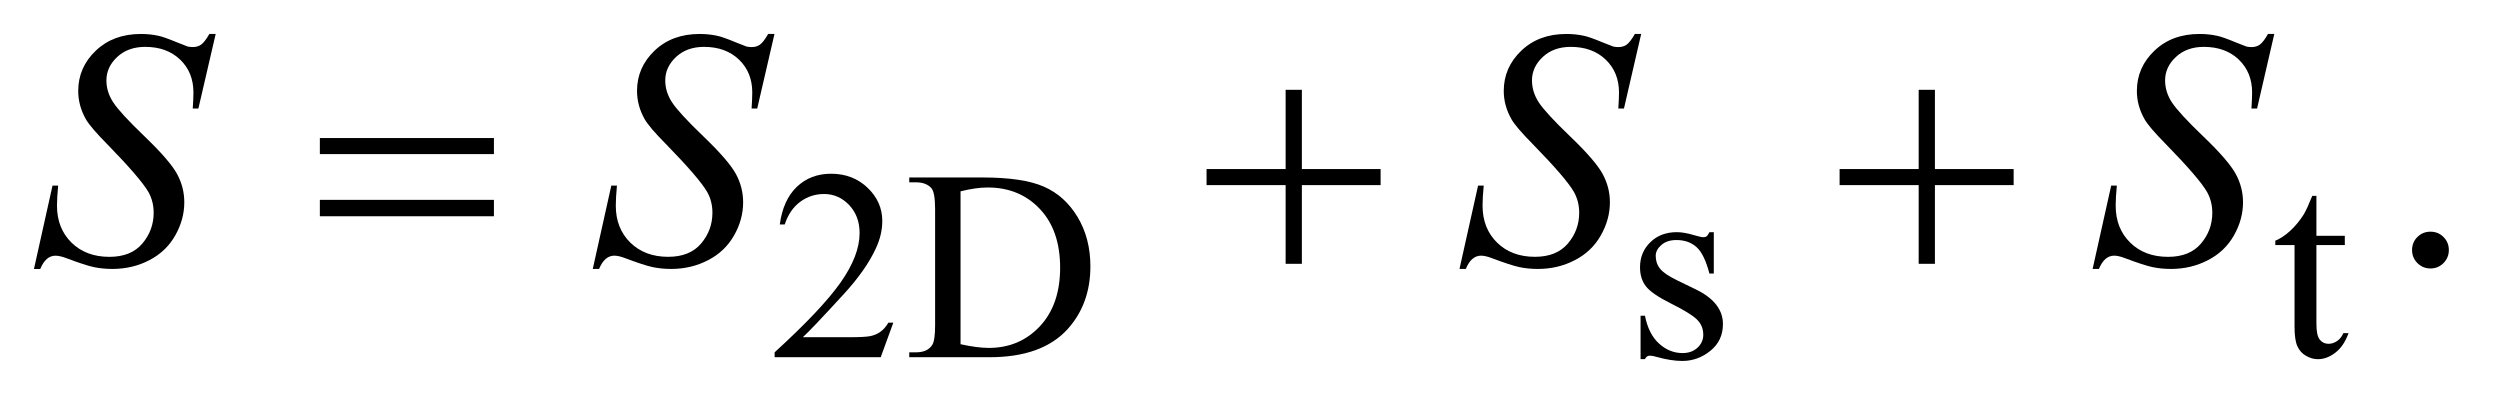 <?xml version="1.0" encoding="UTF-8"?>
<!DOCTYPE svg PUBLIC '-//W3C//DTD SVG 1.0//EN'
          'http://www.w3.org/TR/2001/REC-SVG-20010904/DTD/svg10.dtd'>
<svg stroke-dasharray="none" shape-rendering="auto" xmlns="http://www.w3.org/2000/svg" font-family="'Dialog'" text-rendering="auto" width="116" fill-opacity="1" color-interpolation="auto" color-rendering="auto" preserveAspectRatio="xMidYMid meet" font-size="12px" viewBox="0 0 116 19" fill="black" xmlns:xlink="http://www.w3.org/1999/xlink" stroke="black" image-rendering="auto" stroke-miterlimit="10" stroke-linecap="square" stroke-linejoin="miter" font-style="normal" stroke-width="1" height="19" stroke-dashoffset="0" font-weight="normal" stroke-opacity="1"
><!--Generated by the Batik Graphics2D SVG Generator--><defs id="genericDefs"
  /><g
  ><defs id="defs1"
    ><clipPath clipPathUnits="userSpaceOnUse" id="clipPath1"
      ><path d="M-1 -1 L72.098 -1 L72.098 10.626 L-1 10.626 L-1 -1 Z"
      /></clipPath
      ><clipPath clipPathUnits="userSpaceOnUse" id="clipPath2"
      ><path d="M-0 -0 L-0 9.626 L71.098 9.626 L71.098 -0 Z"
      /></clipPath
    ></defs
    ><g transform="scale(1.576,1.576) translate(1,1)"
    ><path d="M25.301 8.499 L24.93 9.517 L21.806 9.517 L21.806 9.373 C22.725 8.535 23.371 7.851 23.746 7.32 C24.121 6.789 24.308 6.303 24.308 5.864 C24.308 5.528 24.205 5.253 24 5.036 C23.794 4.82 23.548 4.712 23.262 4.712 C23.002 4.712 22.768 4.788 22.561 4.94 C22.354 5.092 22.201 5.315 22.103 5.609 L21.958 5.609 C22.023 5.128 22.19 4.758 22.459 4.501 C22.729 4.244 23.065 4.115 23.468 4.115 C23.898 4.115 24.256 4.253 24.544 4.529 C24.832 4.805 24.976 5.13 24.976 5.505 C24.976 5.774 24.913 6.041 24.788 6.31 C24.595 6.731 24.283 7.177 23.851 7.649 C23.203 8.356 22.798 8.783 22.637 8.928 L24.019 8.928 C24.3 8.928 24.497 8.918 24.61 8.898 C24.723 8.877 24.825 8.835 24.917 8.771 C25.008 8.707 25.087 8.617 25.155 8.5 L25.301 8.5 Z" stroke="none" clip-path="url(#clipPath2)"
    /></g
    ><g transform="matrix(1.576,0,0,1.576,1.576,1.576)"
    ><path d="M25.77 9.517 L25.77 9.373 L25.969 9.373 C26.193 9.373 26.351 9.302 26.445 9.158 C26.502 9.072 26.531 8.88 26.531 8.581 L26.531 5.161 C26.531 4.83 26.494 4.624 26.422 4.54 C26.32 4.426 26.17 4.368 25.969 4.368 L25.77 4.368 L25.77 4.225 L27.925 4.225 C28.716 4.225 29.318 4.314 29.731 4.494 C30.144 4.674 30.475 4.973 30.727 5.391 C30.978 5.81 31.103 6.294 31.103 6.843 C31.103 7.579 30.879 8.195 30.432 8.69 C29.93 9.242 29.164 9.517 28.136 9.517 L25.77 9.517 ZM27.28 9.134 C27.611 9.207 27.888 9.243 28.112 9.243 C28.716 9.243 29.216 9.031 29.615 8.607 C30.013 8.182 30.212 7.608 30.212 6.881 C30.212 6.15 30.013 5.573 29.615 5.152 C29.217 4.731 28.705 4.52 28.081 4.52 C27.847 4.52 27.58 4.558 27.28 4.633 L27.28 9.134 Z" stroke="none" clip-path="url(#clipPath2)"
    /></g
    ><g transform="matrix(1.576,0,0,1.576,1.576,1.576)"
    ><path d="M49.457 5.836 L49.457 7.054 L49.328 7.054 C49.228 6.671 49.102 6.411 48.947 6.274 C48.792 6.135 48.594 6.067 48.355 6.067 C48.173 6.067 48.026 6.115 47.914 6.212 C47.803 6.308 47.747 6.415 47.747 6.531 C47.747 6.677 47.788 6.802 47.872 6.906 C47.952 7.012 48.116 7.126 48.363 7.246 L48.933 7.523 C49.461 7.78 49.726 8.12 49.726 8.542 C49.726 8.867 49.603 9.129 49.357 9.328 C49.111 9.527 48.836 9.627 48.531 9.627 C48.312 9.627 48.062 9.588 47.782 9.51 C47.696 9.484 47.626 9.471 47.571 9.471 C47.51 9.471 47.464 9.505 47.43 9.573 L47.301 9.573 L47.301 8.295 L47.43 8.295 C47.502 8.659 47.642 8.934 47.848 9.118 C48.053 9.304 48.284 9.395 48.538 9.395 C48.718 9.395 48.864 9.342 48.977 9.237 C49.09 9.132 49.147 9.005 49.147 8.857 C49.147 8.677 49.084 8.526 48.958 8.404 C48.832 8.282 48.58 8.127 48.202 7.939 C47.825 7.751 47.578 7.583 47.461 7.432 C47.344 7.284 47.285 7.096 47.285 6.869 C47.285 6.575 47.386 6.329 47.588 6.132 C47.789 5.934 48.05 5.835 48.37 5.835 C48.511 5.835 48.682 5.865 48.882 5.925 C49.015 5.964 49.104 5.984 49.148 5.984 C49.189 5.984 49.222 5.975 49.246 5.957 C49.27 5.939 49.297 5.898 49.328 5.836 L49.457 5.836 Z" stroke="none" clip-path="url(#clipPath2)"
    /></g
    ><g transform="matrix(1.576,0,0,1.576,1.576,1.576)"
    ><path d="M67.199 4.767 L67.199 5.942 L68.035 5.942 L68.035 6.215 L67.199 6.215 L67.199 8.533 C67.199 8.764 67.232 8.921 67.299 9.001 C67.365 9.082 67.451 9.122 67.555 9.122 C67.641 9.122 67.724 9.096 67.805 9.042 C67.886 8.989 67.949 8.91 67.993 8.807 L68.145 8.807 C68.054 9.062 67.925 9.253 67.758 9.382 C67.591 9.511 67.42 9.575 67.242 9.575 C67.123 9.575 67.006 9.542 66.891 9.475 C66.776 9.409 66.692 9.314 66.637 9.19 C66.582 9.067 66.555 8.877 66.555 8.619 L66.555 6.215 L65.989 6.215 L65.989 6.086 C66.133 6.028 66.278 5.932 66.428 5.795 C66.577 5.658 66.711 5.496 66.828 5.309 C66.888 5.21 66.971 5.03 67.077 4.767 L67.199 4.767 Z" stroke="none" clip-path="url(#clipPath2)"
    /></g
    ><g transform="matrix(1.576,0,0,1.576,1.576,1.576)"
    ><path d="M70.556 5.821 C70.709 5.821 70.838 5.874 70.942 5.979 C71.046 6.084 71.098 6.212 71.098 6.362 C71.098 6.512 71.045 6.639 70.94 6.746 C70.834 6.851 70.707 6.904 70.556 6.904 C70.407 6.904 70.279 6.851 70.173 6.746 C70.068 6.64 70.015 6.513 70.015 6.362 C70.015 6.21 70.068 6.081 70.173 5.977 C70.278 5.873 70.406 5.821 70.556 5.821 Z" stroke="none" clip-path="url(#clipPath2)"
    /></g
    ><g transform="matrix(1.576,0,0,1.576,1.576,1.576)"
    ><path d="M0 6.918 L0.546 4.464 L0.712 4.464 C0.69 4.702 0.678 4.898 0.678 5.055 C0.678 5.501 0.821 5.863 1.105 6.143 C1.39 6.422 1.762 6.562 2.221 6.562 C2.647 6.562 2.971 6.431 3.192 6.169 C3.413 5.907 3.524 5.606 3.524 5.264 C3.524 5.043 3.474 4.842 3.373 4.659 C3.219 4.39 2.811 3.915 2.147 3.235 C1.825 2.91 1.619 2.667 1.527 2.508 C1.378 2.244 1.303 1.968 1.303 1.678 C1.303 1.216 1.475 0.821 1.82 0.492 C2.165 0.163 2.608 0 3.148 0 C3.33 0 3.502 0.018 3.665 0.054 C3.766 0.074 3.95 0.138 4.217 0.249 C4.405 0.324 4.509 0.364 4.529 0.371 C4.575 0.38 4.625 0.385 4.68 0.385 C4.774 0.385 4.856 0.361 4.924 0.312 C4.992 0.263 5.072 0.159 5.164 0 L5.35 0 L4.841 2.195 L4.675 2.195 C4.688 2 4.695 1.843 4.695 1.722 C4.695 1.328 4.565 1.007 4.305 0.756 C4.044 0.506 3.701 0.38 3.275 0.38 C2.937 0.38 2.662 0.48 2.45 0.678 C2.238 0.876 2.133 1.106 2.133 1.366 C2.133 1.594 2.2 1.811 2.336 2.017 C2.471 2.224 2.781 2.56 3.268 3.027 C3.754 3.494 4.068 3.858 4.212 4.12 C4.355 4.382 4.426 4.661 4.426 4.957 C4.426 5.292 4.338 5.617 4.16 5.93 C3.983 6.245 3.729 6.488 3.397 6.66 C3.065 6.833 2.702 6.918 2.309 6.918 C2.114 6.918 1.932 6.9 1.762 6.864 C1.593 6.828 1.323 6.74 0.952 6.6 C0.825 6.552 0.719 6.528 0.634 6.528 C0.442 6.528 0.293 6.658 0.185 6.919 L0 6.919 Z" stroke="none" clip-path="url(#clipPath2)"
    /></g
    ><g transform="matrix(1.576,0,0,1.576,1.576,1.576)"
    ><path d="M16.452 6.918 L16.998 4.464 L17.164 4.464 C17.142 4.701 17.13 4.898 17.13 5.054 C17.13 5.5 17.273 5.862 17.557 6.142 C17.842 6.421 18.213 6.561 18.672 6.561 C19.098 6.561 19.422 6.43 19.643 6.168 C19.864 5.906 19.975 5.605 19.975 5.263 C19.975 5.042 19.925 4.841 19.824 4.658 C19.671 4.388 19.262 3.913 18.599 3.234 C18.277 2.909 18.07 2.666 17.979 2.507 C17.83 2.243 17.755 1.967 17.755 1.677 C17.755 1.215 17.927 0.82 18.272 0.491 C18.617 0.162 19.06 0 19.6 0 C19.782 0 19.954 0.018 20.117 0.054 C20.218 0.074 20.402 0.138 20.669 0.249 C20.857 0.324 20.961 0.364 20.981 0.371 C21.027 0.381 21.077 0.386 21.132 0.386 C21.226 0.386 21.308 0.362 21.376 0.313 C21.444 0.264 21.524 0.159 21.616 0 L21.802 0 L21.294 2.195 L21.128 2.195 C21.141 2 21.148 1.842 21.148 1.722 C21.148 1.328 21.018 1.007 20.758 0.756 C20.497 0.506 20.154 0.38 19.728 0.38 C19.39 0.38 19.115 0.48 18.903 0.678 C18.692 0.876 18.586 1.106 18.586 1.366 C18.586 1.594 18.653 1.811 18.789 2.017 C18.924 2.224 19.234 2.56 19.721 3.027 C20.207 3.494 20.522 3.858 20.665 4.12 C20.808 4.382 20.879 4.661 20.879 4.957 C20.879 5.292 20.791 5.617 20.613 5.93 C20.435 6.244 20.181 6.488 19.849 6.659 C19.517 6.832 19.154 6.918 18.761 6.918 C18.566 6.918 18.384 6.9 18.214 6.864 C18.045 6.828 17.775 6.74 17.404 6.6 C17.277 6.551 17.171 6.527 17.087 6.527 C16.895 6.527 16.746 6.657 16.638 6.918 L16.452 6.918 Z" stroke="none" clip-path="url(#clipPath2)"
    /></g
    ><g transform="matrix(1.576,0,0,1.576,1.576,1.576)"
    ><path d="M41.97 6.918 L42.517 4.464 L42.683 4.464 C42.66 4.701 42.649 4.898 42.649 5.054 C42.649 5.5 42.791 5.862 43.076 6.142 C43.36 6.421 43.732 6.561 44.191 6.561 C44.617 6.561 44.941 6.43 45.162 6.168 C45.384 5.906 45.494 5.605 45.494 5.263 C45.494 5.042 45.443 4.841 45.343 4.658 C45.191 4.388 44.782 3.913 44.118 3.234 C43.796 2.909 43.589 2.666 43.498 2.507 C43.349 2.243 43.273 1.967 43.273 1.677 C43.273 1.215 43.446 0.82 43.791 0.491 C44.136 0.162 44.577 0 45.117 0 C45.3 0 45.471 0.018 45.635 0.054 C45.736 0.074 45.92 0.138 46.187 0.249 C46.375 0.324 46.48 0.364 46.5 0.371 C46.545 0.381 46.596 0.386 46.651 0.386 C46.745 0.386 46.827 0.362 46.894 0.313 C46.962 0.263 47.042 0.159 47.133 0 L47.319 0 L46.812 2.195 L46.646 2.195 C46.659 2 46.666 1.842 46.666 1.722 C46.666 1.328 46.535 1.007 46.275 0.756 C46.014 0.506 45.671 0.38 45.245 0.38 C44.907 0.38 44.632 0.48 44.421 0.678 C44.209 0.876 44.104 1.106 44.104 1.366 C44.104 1.594 44.171 1.811 44.306 2.017 C44.442 2.224 44.752 2.56 45.239 3.027 C45.726 3.494 46.04 3.858 46.183 4.12 C46.326 4.382 46.398 4.661 46.398 4.957 C46.398 5.292 46.309 5.617 46.131 5.93 C45.954 6.244 45.699 6.488 45.367 6.659 C45.035 6.832 44.673 6.918 44.279 6.918 C44.084 6.918 43.901 6.9 43.732 6.864 C43.563 6.828 43.293 6.74 42.921 6.6 C42.795 6.551 42.689 6.527 42.605 6.527 C42.413 6.527 42.263 6.657 42.156 6.918 L41.97 6.918 Z" stroke="none" clip-path="url(#clipPath2)"
    /></g
    ><g transform="matrix(1.576,0,0,1.576,1.576,1.576)"
    ><path d="M60.61 6.918 L61.157 4.464 L61.323 4.464 C61.3 4.701 61.289 4.898 61.289 5.054 C61.289 5.5 61.431 5.862 61.716 6.142 C62 6.422 62.372 6.562 62.831 6.562 C63.257 6.562 63.581 6.431 63.802 6.169 C64.024 5.907 64.134 5.606 64.134 5.264 C64.134 5.043 64.083 4.842 63.983 4.659 C63.831 4.389 63.422 3.914 62.758 3.235 C62.436 2.91 62.229 2.667 62.138 2.508 C61.989 2.244 61.913 1.968 61.913 1.678 C61.913 1.216 62.086 0.821 62.431 0.492 C62.776 0.163 63.218 0 63.758 0 C63.941 0 64.112 0.018 64.276 0.054 C64.377 0.074 64.561 0.138 64.828 0.249 C65.016 0.324 65.121 0.364 65.141 0.371 C65.186 0.381 65.237 0.386 65.292 0.386 C65.386 0.386 65.468 0.362 65.535 0.313 C65.603 0.263 65.683 0.159 65.773 0 L65.959 0 L65.452 2.195 L65.286 2.195 C65.299 2 65.306 1.842 65.306 1.722 C65.306 1.328 65.175 1.007 64.915 0.756 C64.654 0.506 64.311 0.38 63.885 0.38 C63.547 0.38 63.272 0.48 63.061 0.678 C62.849 0.876 62.744 1.106 62.744 1.366 C62.744 1.594 62.811 1.811 62.946 2.017 C63.082 2.224 63.392 2.56 63.879 3.027 C64.366 3.494 64.68 3.858 64.823 4.12 C64.966 4.382 65.038 4.661 65.038 4.957 C65.038 5.292 64.949 5.617 64.771 5.93 C64.594 6.244 64.339 6.488 64.007 6.659 C63.675 6.832 63.313 6.918 62.919 6.918 C62.724 6.918 62.541 6.9 62.372 6.864 C62.203 6.828 61.933 6.74 61.561 6.6 C61.435 6.551 61.329 6.527 61.245 6.527 C61.053 6.527 60.903 6.657 60.796 6.918 L60.61 6.918 Z" stroke="none" clip-path="url(#clipPath2)"
    /></g
    ><g transform="matrix(1.576,0,0,1.576,1.576,1.576)"
    ><path d="M8.417 3.064 L13.542 3.064 L13.542 3.537 L8.417 3.537 L8.417 3.064 ZM8.417 4.884 L13.542 4.884 L13.542 5.367 L8.417 5.367 L8.417 4.884 Z" stroke="none" clip-path="url(#clipPath2)"
    /></g
    ><g transform="matrix(1.576,0,0,1.576,1.576,1.576)"
    ><path d="M36.851 1.644 L37.329 1.644 L37.329 3.977 L39.647 3.977 L39.647 4.45 L37.329 4.45 L37.329 6.767 L36.851 6.767 L36.851 4.45 L34.523 4.45 L34.523 3.977 L36.851 3.977 L36.851 1.644 Z" stroke="none" clip-path="url(#clipPath2)"
    /></g
    ><g transform="matrix(1.576,0,0,1.576,1.576,1.576)"
    ><path d="M55.489 1.644 L55.967 1.644 L55.967 3.977 L58.285 3.977 L58.285 4.45 L55.967 4.45 L55.967 6.767 L55.489 6.767 L55.489 4.45 L53.161 4.45 L53.161 3.977 L55.489 3.977 L55.489 1.644 Z" stroke="none" clip-path="url(#clipPath2)"
    /></g
  ></g
></svg
>

